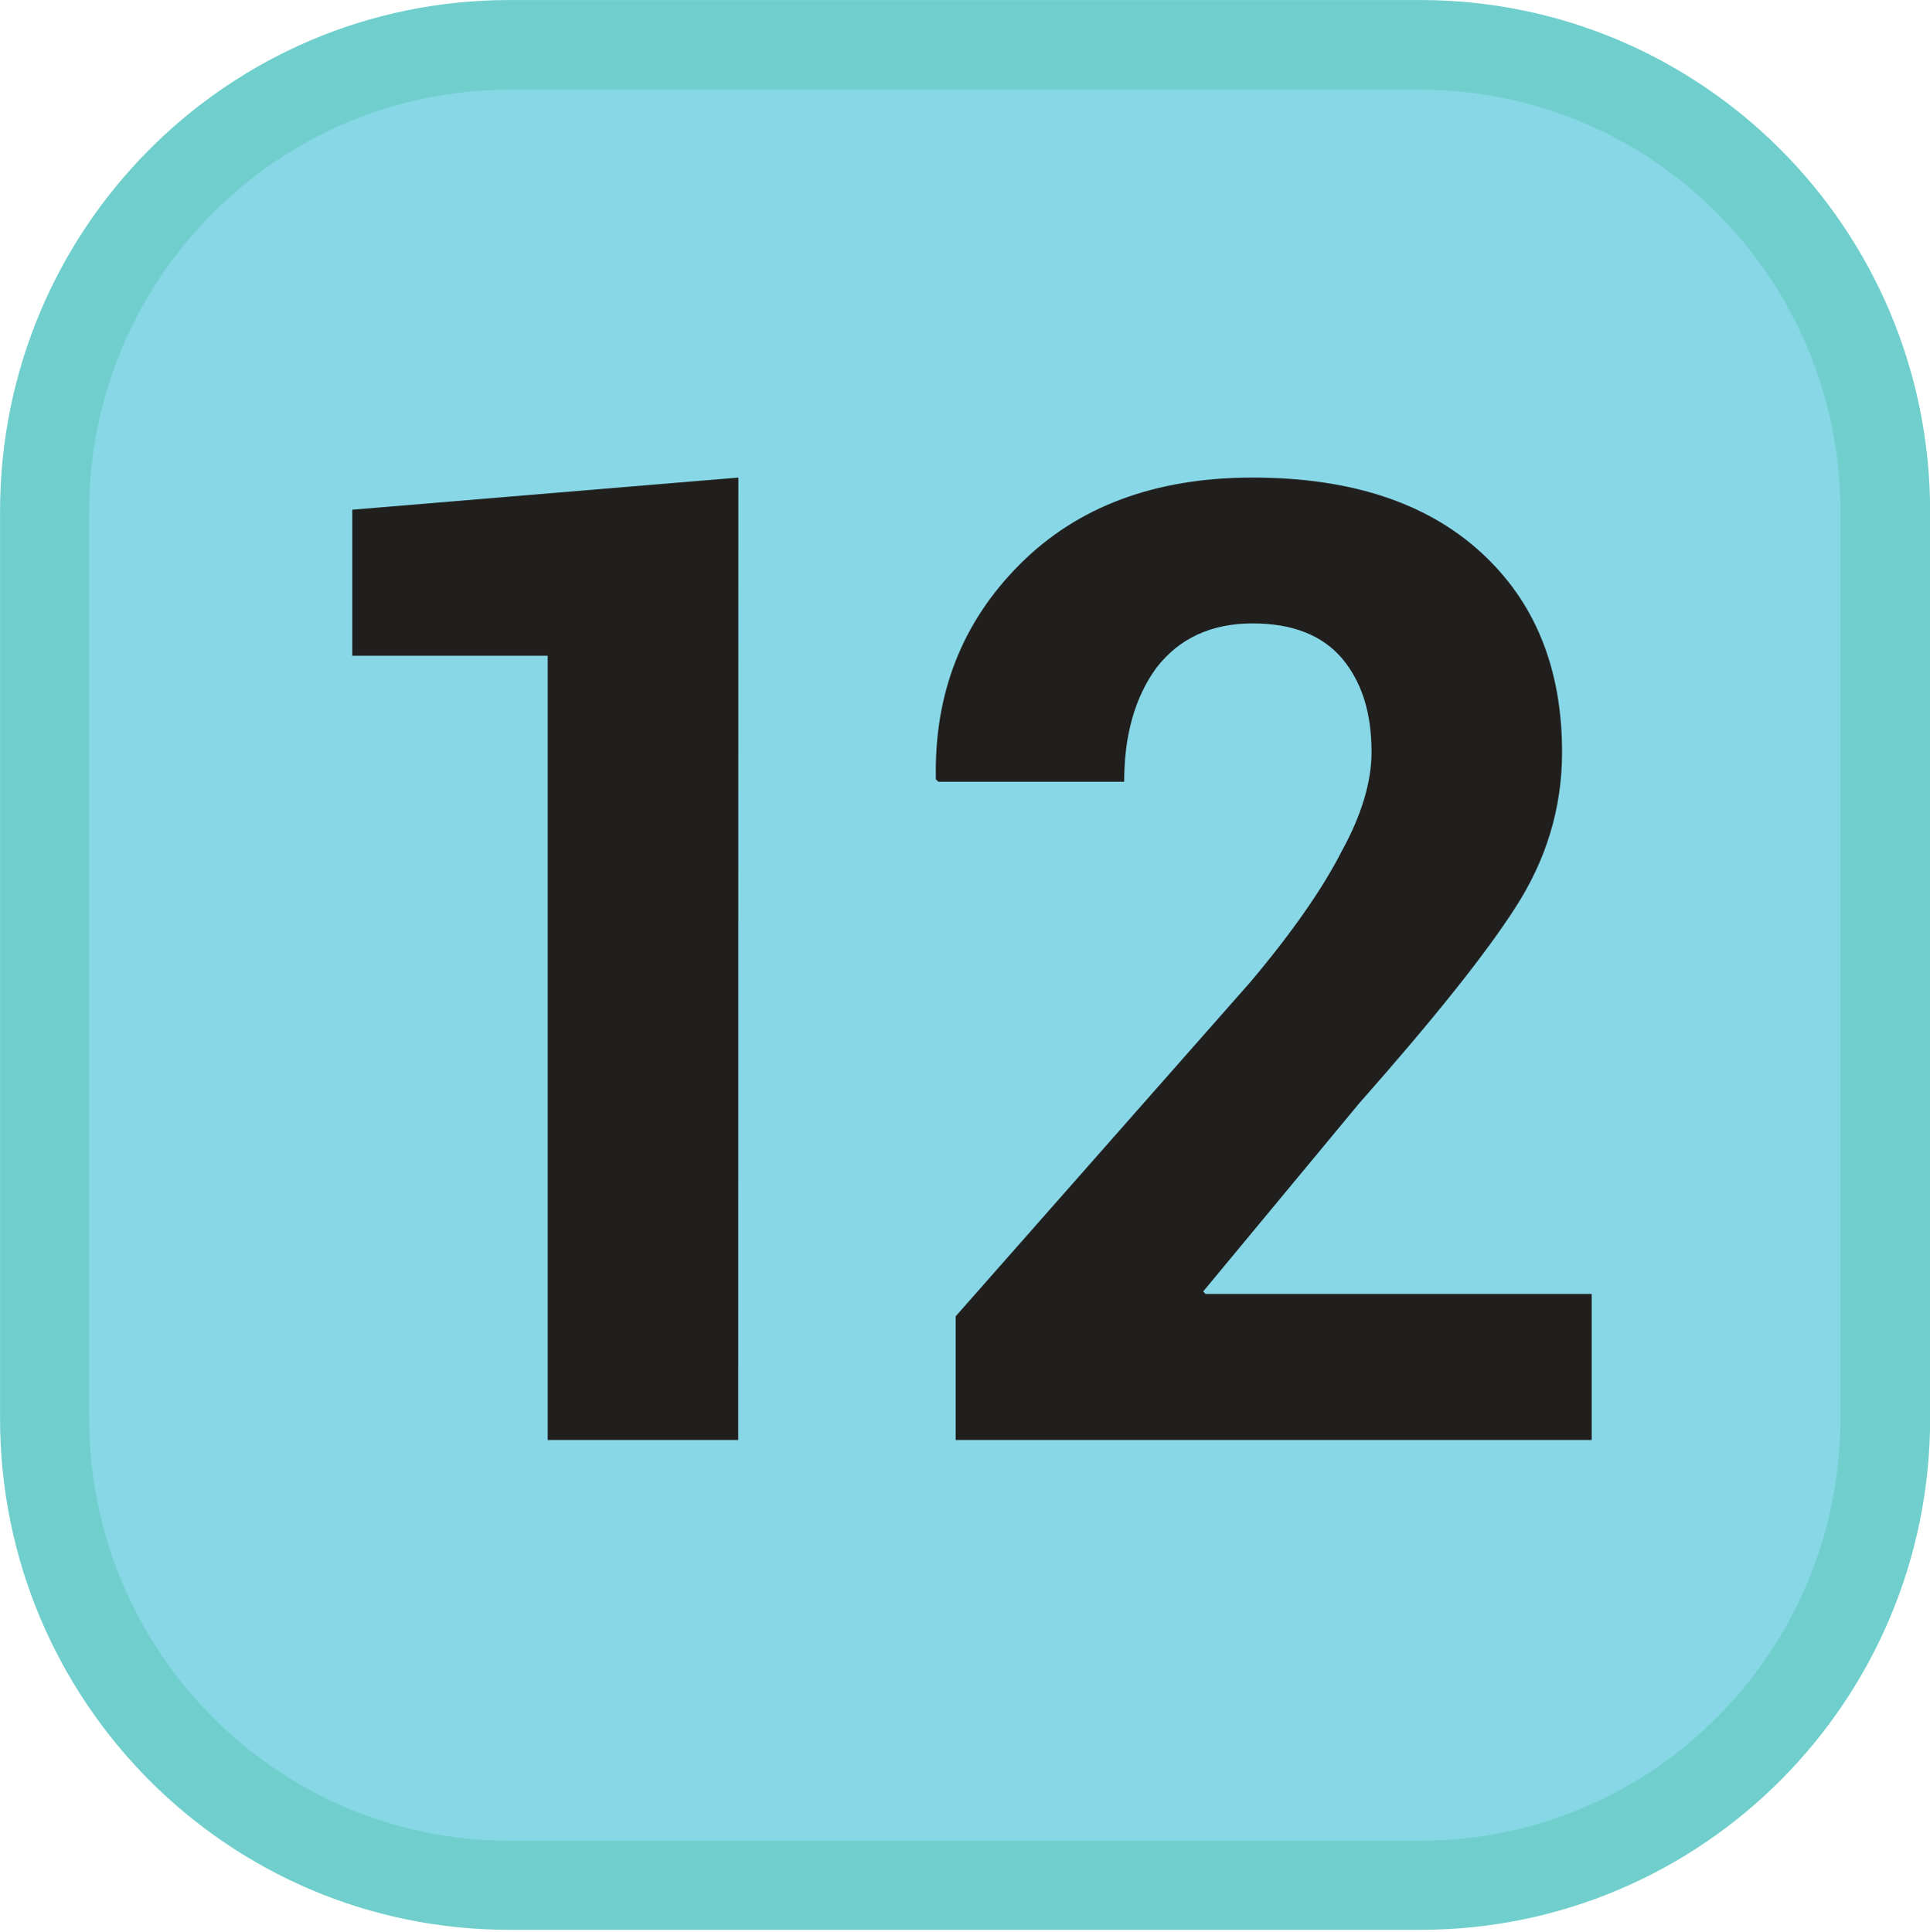 <?xml version="1.0" encoding="UTF-8" standalone="no"?>
<svg
   id="Calque_1"
   data-name="Calque 1"
   viewBox="0 0 305.62 306"
   version="1.1"
   sodipodi:docname="SYN12.svg"
   width="305.62"
   height="306"
   inkscape:version="1.1.1 (3bf5ae0d25, 2021-09-20)"
   xmlns:inkscape="http://www.inkscape.org/namespaces/inkscape"
   xmlns:sodipodi="http://sodipodi.sourceforge.net/DTD/sodipodi-0.dtd"
   xmlns="http://www.w3.org/2000/svg"
   xmlns:svg="http://www.w3.org/2000/svg">
  <sodipodi:namedview
     id="namedview18"
     pagecolor="#ffffff"
     bordercolor="#666666"
     borderopacity="1.0"
     inkscape:pageshadow="2"
     inkscape:pageopacity="0.0"
     inkscape:pagecheckerboard="0"
     showgrid="false"
     inkscape:zoom="1.4142136"
     inkscape:cx="228.04194"
     inkscape:cy="105.00536"
     inkscape:window-width="1920"
     inkscape:window-height="1017"
     inkscape:window-x="-8"
     inkscape:window-y="-8"
     inkscape:window-maximized="1"
     inkscape:current-layer="Calque_1"
     width="305.62px" />
  <defs
     id="defs7">
    <style
       id="style2">.cls-1{fill:none;}.cls-2{clip-path:url(#clip-path);}.cls-3{fill:#f386a7;}.cls-4{fill:#fff;}</style>
    <clipPath
       id="clip-path"
       transform="translate(-3.66 -2.65)">
      <polyline
         class="cls-1"
         points="3.66 2.65 3.66 323.28 310.28 323.28 310.28 2.65"
         id="polyline4" />
    </clipPath>
  </defs>
  <path
     style="fill:#87d7e6;fill-opacity:1;fill-rule:nonzero;stroke:none;stroke-width:25.078"
     d="m 80.626,298.587 c -40.553,0 -73.568,-33.208 -73.568,-73.96 V 81.019 C 7.059,40.268 40.073,7.158 80.626,7.158 h 144.294 c 40.653,0 73.666,33.11 73.666,73.861 V 224.628 c 0,40.751 -33.012,73.96 -73.666,73.96 z m 0,0"
     id="path73850" />
  <path
     style="fill:#70cfcc;fill-opacity:1;fill-rule:nonzero;stroke:none;stroke-width:25.078"
     d="M 224.92,0.007 H 80.626 C 36.056,0.007 0.007,36.252 0.007,81.019 V 224.628 c 0,44.768 36.049,81.013 80.62,81.013 h 144.294 c 44.573,0 80.72,-36.245 80.72,-81.013 V 81.019 c 0,-44.767 -36.147,-81.012 -80.72,-81.012 m 0,14.204 c 36.736,0 66.516,29.976 66.516,66.808 V 224.628 c 0,36.931 -29.78,66.906 -66.516,66.906 H 80.626 c -36.636,0 -66.513,-29.976 -66.513,-66.906 V 81.019 c 0,-36.833 29.878,-66.808 66.513,-66.808 h 144.294"
     id="path73852" />
  <g
     id="use73854"
     style="fill:#211e1e;fill-opacity:1"
     transform="matrix(25.078,0,0,25.078,34.619,228.061)">
    <path
       style="stroke:none"
       d="M 3.281,0 H 2.078 V -4.953 H 0.844 V -5.875 l 2.438,-0.203 z m 0,0"
       id="path3250" />
  </g>
  <g
     id="use73856"
     style="fill:#211e1e;fill-opacity:1"
     transform="matrix(25.078,0,0,25.078,139.195,228.061)">
    <path
       style="stroke:none"
       d="M 4.5,0 H 0.484 V -0.781 L 2.344,-2.891 c 0.27,-0.32 0.461,-0.598 0.578,-0.828 0.125,-0.227 0.188,-0.438 0.188,-0.625 0,-0.25 -0.062,-0.445 -0.188,-0.594 -0.125,-0.145 -0.312,-0.219 -0.562,-0.219 -0.262,0 -0.465,0.094 -0.609,0.281 -0.137,0.188 -0.203,0.43 -0.203,0.719 H 0.375 L 0.359,-4.172 c -0.012,-0.539 0.164,-0.992 0.531,-1.359 0.363,-0.363 0.852,-0.547 1.469,-0.547 0.613,0 1.094,0.156 1.438,0.469 0.344,0.312 0.516,0.734 0.516,1.266 0,0.355 -0.102,0.684 -0.297,0.984 C 3.828,-3.066 3.5,-2.656 3.031,-2.125 L 2.047,-0.938 2.062,-0.922 H 4.5 Z m 0,0"
       id="path3246" />
  </g>
</svg>
